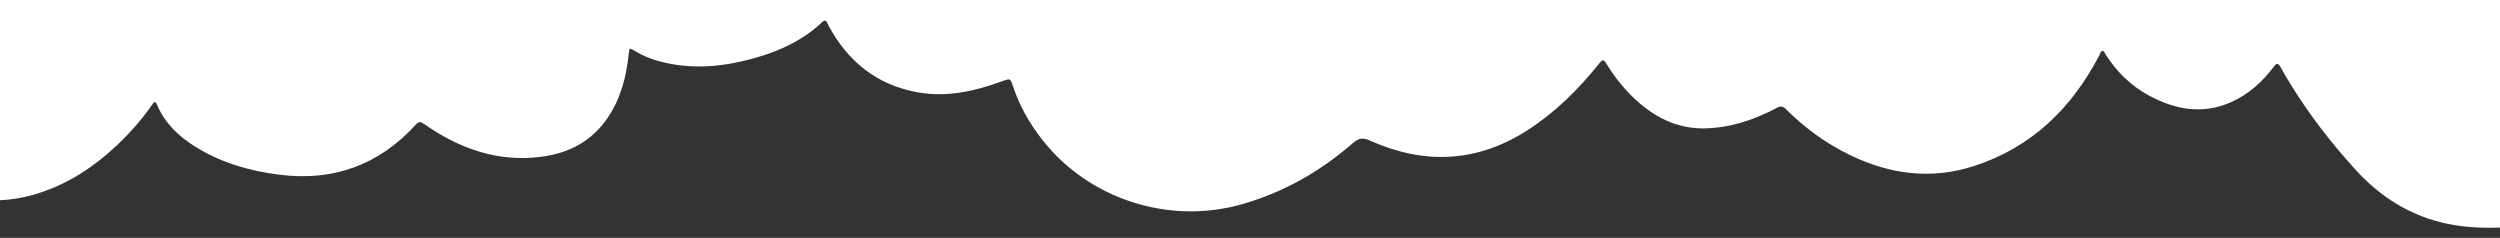 <svg width="1440" height="137" viewBox="0 0 1440 137" fill="none" xmlns="http://www.w3.org/2000/svg">
<rect x="0" y="0" width="1440" height="137" fill="#333333" stroke="none"/>
<path d="M1.89241e-06 115.353C6.318 115.066 12.506 114.023 18.615 112.354C37.36 107.164 53.208 96.967 67.254 83.77C74.799 76.676 81.587 68.93 87.565 60.454C88.401 59.254 89.289 57.559 90.437 60.298C94.823 70.704 102.525 78.189 111.872 84.109C126.884 93.628 143.567 98.453 161.033 100.644C192.049 104.53 218.287 95.063 239.356 71.93C241.236 69.869 242.228 69.973 244.369 71.486C264.42 85.491 286.298 93.394 311.152 90.394C327.496 88.412 340.967 81.423 350.314 67.418C357.65 56.438 360.757 44.128 362.115 31.218C362.506 27.489 362.532 27.436 365.613 29.314C371.2 32.731 377.283 34.869 383.654 36.252C400.937 40.033 417.933 38.181 434.72 33.435C449.132 29.366 462.551 23.211 473.595 12.727C474.822 11.58 475.684 11.475 476.441 13.118C476.754 13.77 477.067 14.448 477.407 15.074C488.45 35.365 504.872 48.718 527.847 53.047C544.791 56.255 561.056 52.708 576.956 46.892C581.916 45.067 581.942 44.989 583.561 49.865C587.32 61.184 593.169 71.382 600.505 80.692C627.317 114.727 673.11 129.489 714.961 117.753C739.215 110.946 760.545 98.74 779.421 82.283C782.815 79.336 785.217 79.258 789.212 81.031C820.332 94.906 850.617 93.733 879.675 75.111C895.679 64.862 908.968 51.717 920.795 36.982C923.223 33.957 923.641 33.957 925.599 37.164C930.69 45.484 936.851 52.943 944.266 59.333C955.257 68.8 967.841 74.381 982.54 73.938C997.108 73.494 1010.63 68.956 1023.4 62.149C1025.7 60.924 1027 61.158 1028.78 62.932C1039.69 73.886 1052.09 82.831 1066.06 89.534C1088.9 100.487 1112.5 103.565 1136.94 95.663C1170.33 84.865 1193.36 62.254 1209.31 31.714C1209.78 30.827 1209.83 29.445 1211.09 29.392C1212.13 29.392 1212.37 30.618 1212.86 31.401C1219.26 41.468 1227.56 49.553 1238.08 55.186C1253.15 63.219 1268.73 66.061 1285 58.889C1295.18 54.404 1303.14 47.127 1309.77 38.338C1311.29 36.33 1312.23 36.147 1313.51 38.521C1315.39 42.015 1317.45 45.406 1319.51 48.77C1330.3 66.218 1342.77 82.336 1356.56 97.514C1371.18 113.606 1388.65 124.612 1410.11 128.993C1419.98 131.002 1429.95 131.393 1440 131.106C1440 133.062 1440 135.044 1440 137L1440 0L1.19769e-05 -0L1.89241e-06 115.353Z" fill="white"/>
</svg>
